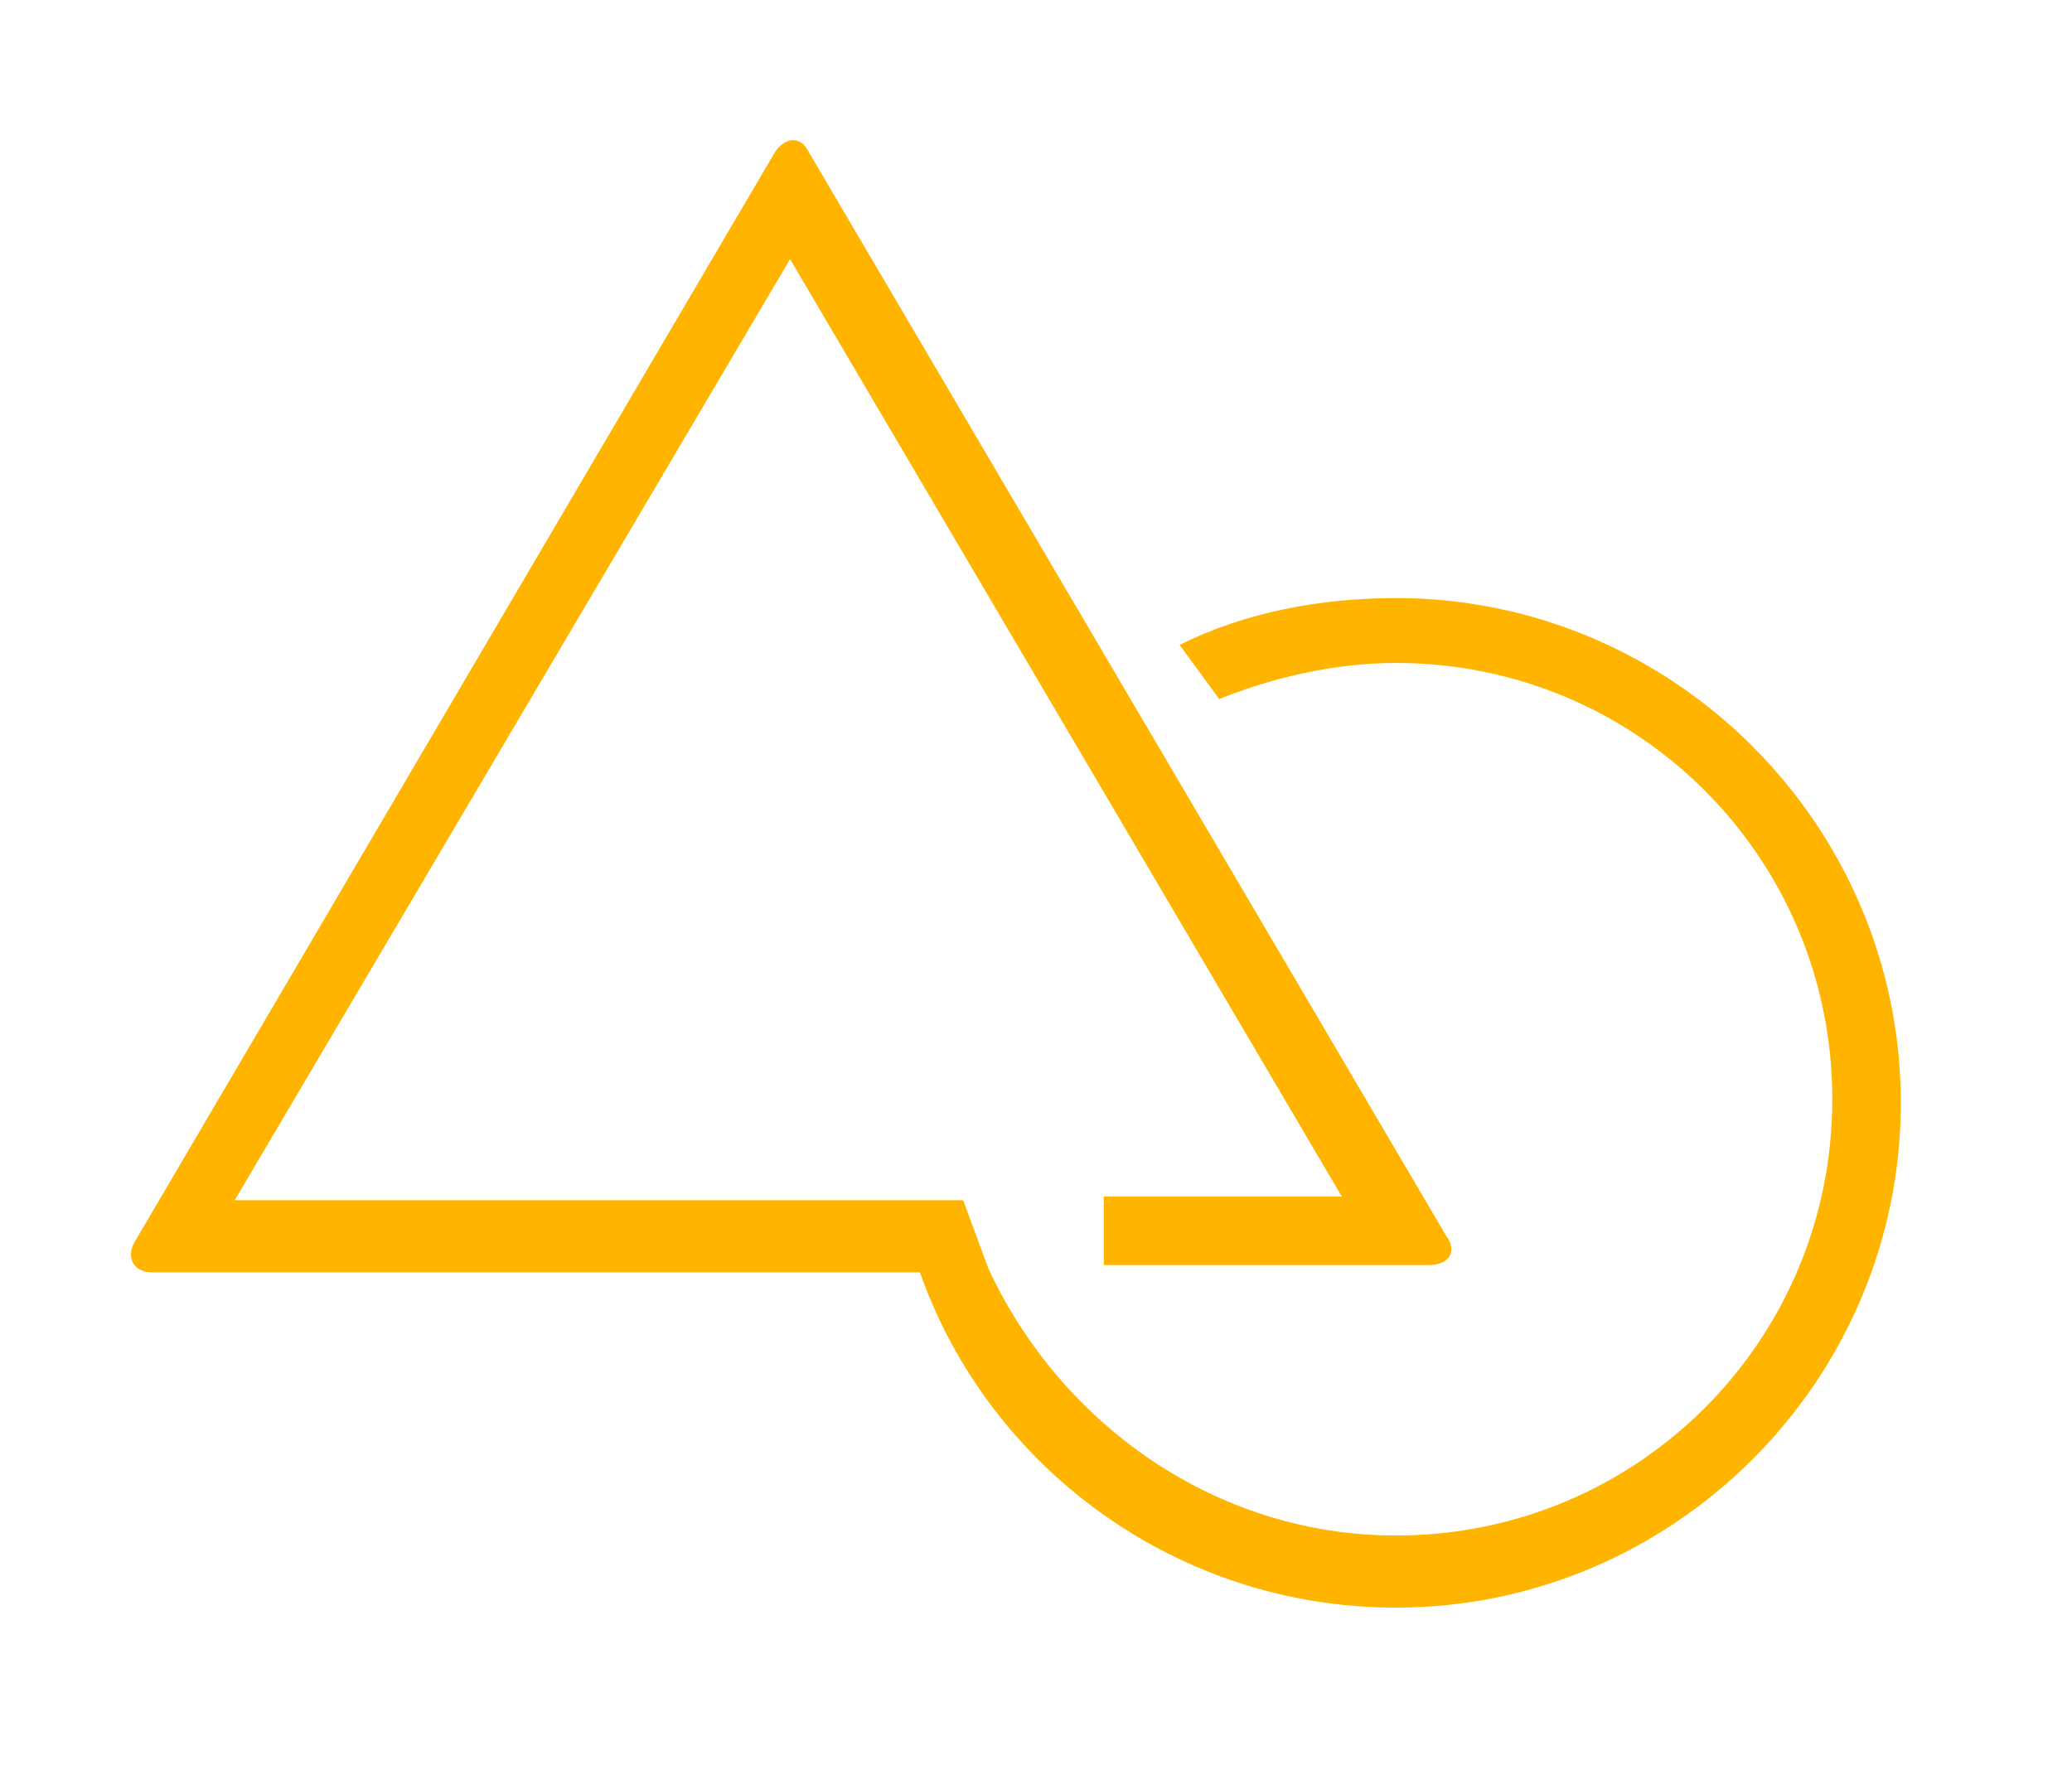 <?xml version="1.0" encoding="utf-8"?>
<!-- Generator: Adobe Illustrator 28.0.0, SVG Export Plug-In . SVG Version: 6.00 Build 0)  -->
<svg version="1.1" id="圖層_1" xmlns="http://www.w3.org/2000/svg" xmlns:xlink="http://www.w3.org/1999/xlink" x="0px" y="0px"
	 viewBox="0 0 247 211" style="enable-background:new 0 0 247 211;" xml:space="preserve">
<style type="text/css">
	.st0{fill-rule:evenodd;clip-rule:evenodd;fill:#FFB400;}
</style>
<g id="SvgjsG2934" transform="matrix(4.299,0,0,4.299,-8.992,-24.992)">
	<description  xmlns="http://www.w3.org/2000/svg">Created with Sketch
            (http://www.bohemiancoding.com/sketch)</description>
	<g xmlns:sketch="http://www.bohemiancoding.com/sketch/ns" sketch:type="MSPage">
		<path sketch:type="MSShapeGroup" class="st0" d="M40.8,48.4c6.7,0,12.1-5.4,12.1-12.1s-5.4-12.1-12.1-12.1c-1.7,0-3.4,0.4-4.9,1
			l-1.1-1.5c1.8-0.9,3.9-1.3,6-1.3c7.7,0,14,6.3,14,14s-6.3,14-14,14c-6.1,0-11.3-3.9-13.2-9.3H6.3c-0.5,0-0.7-0.4-0.5-0.8L23.6,10
			c0.3-0.4,0.7-0.4,0.9,0l17.7,30.1c0.3,0.4,0.1,0.8-0.5,0.8h-9v-1.9h6.6L24,13L8.6,39.1h20.2l0.7,1.9
			C31.5,45.3,35.8,48.4,40.8,48.4z"/>
	</g>
</g>
</svg>
